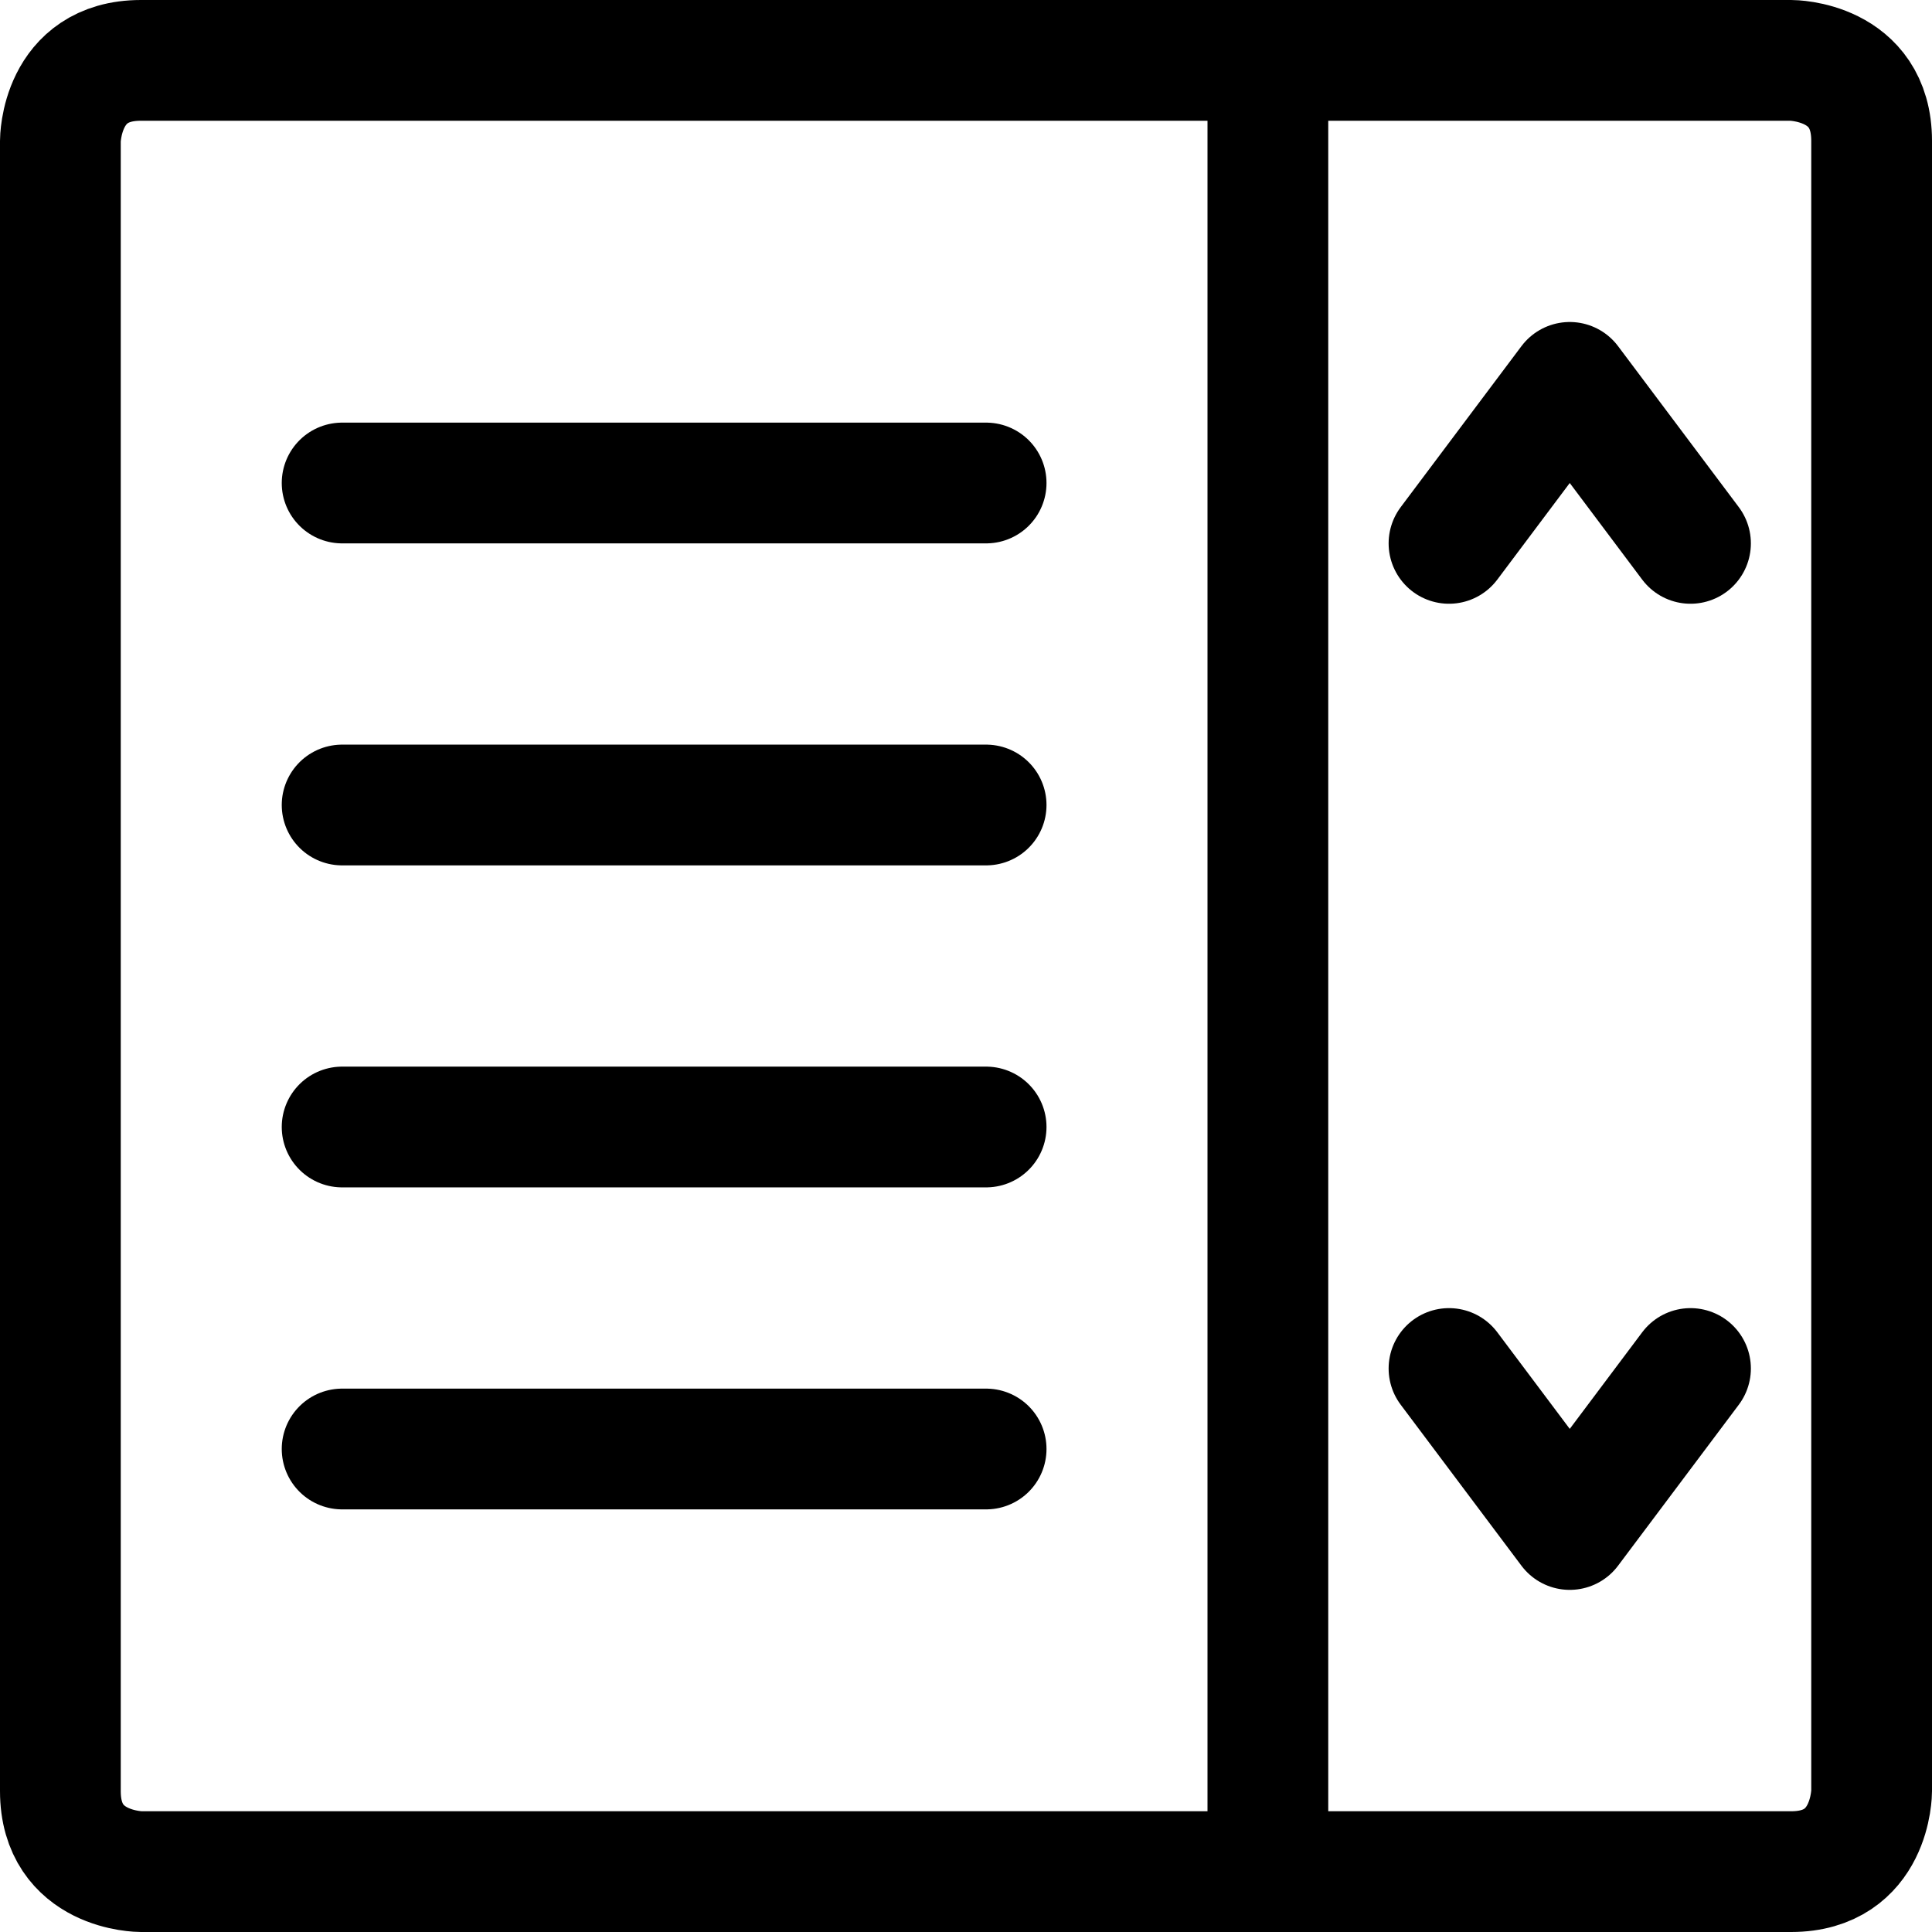<svg xmlns="http://www.w3.org/2000/svg" fill="none" viewBox="0 0 24 24" id="Coding-Apps-Website-Web-Form-Drop-Down-Menu-Form-3--Streamline-Ultimate"><desc>Coding Apps Website Web Form Drop Down Menu Form 3 Streamline Icon: https://streamlinehq.com</desc><path stroke="#000000" stroke-linecap="round" stroke-linejoin="round" d="M1.75 0.75h20.5s1 0 1 1v20.5s0 1 -1 1H1.75s-1 0 -1 -1V1.75s0 -1 1 -1Z" stroke-width="1.5"></path><path stroke="#000000" stroke-linecap="round" stroke-linejoin="round" d="M15.75 1v22.25" stroke-width="1.5"></path><path stroke="#000000" stroke-linecap="round" stroke-linejoin="round" d="m18 17 1.5 2 1.5 -2" stroke-width="1.5"></path><path stroke="#000000" stroke-linecap="round" stroke-linejoin="round" d="m18 6.75 1.5 -2 1.5 2" stroke-width="1.5"></path><path stroke="#000000" stroke-linecap="round" stroke-linejoin="round" d="M4.25 6h8" stroke-width="1.5"></path><path stroke="#000000" stroke-linecap="round" stroke-linejoin="round" d="M4.25 10h8" stroke-width="1.5"></path><path stroke="#000000" stroke-linecap="round" stroke-linejoin="round" d="M4.25 14h8" stroke-width="1.5"></path><path stroke="#000000" stroke-linecap="round" stroke-linejoin="round" d="M4.25 18h8" stroke-width="1.5"></path></svg>